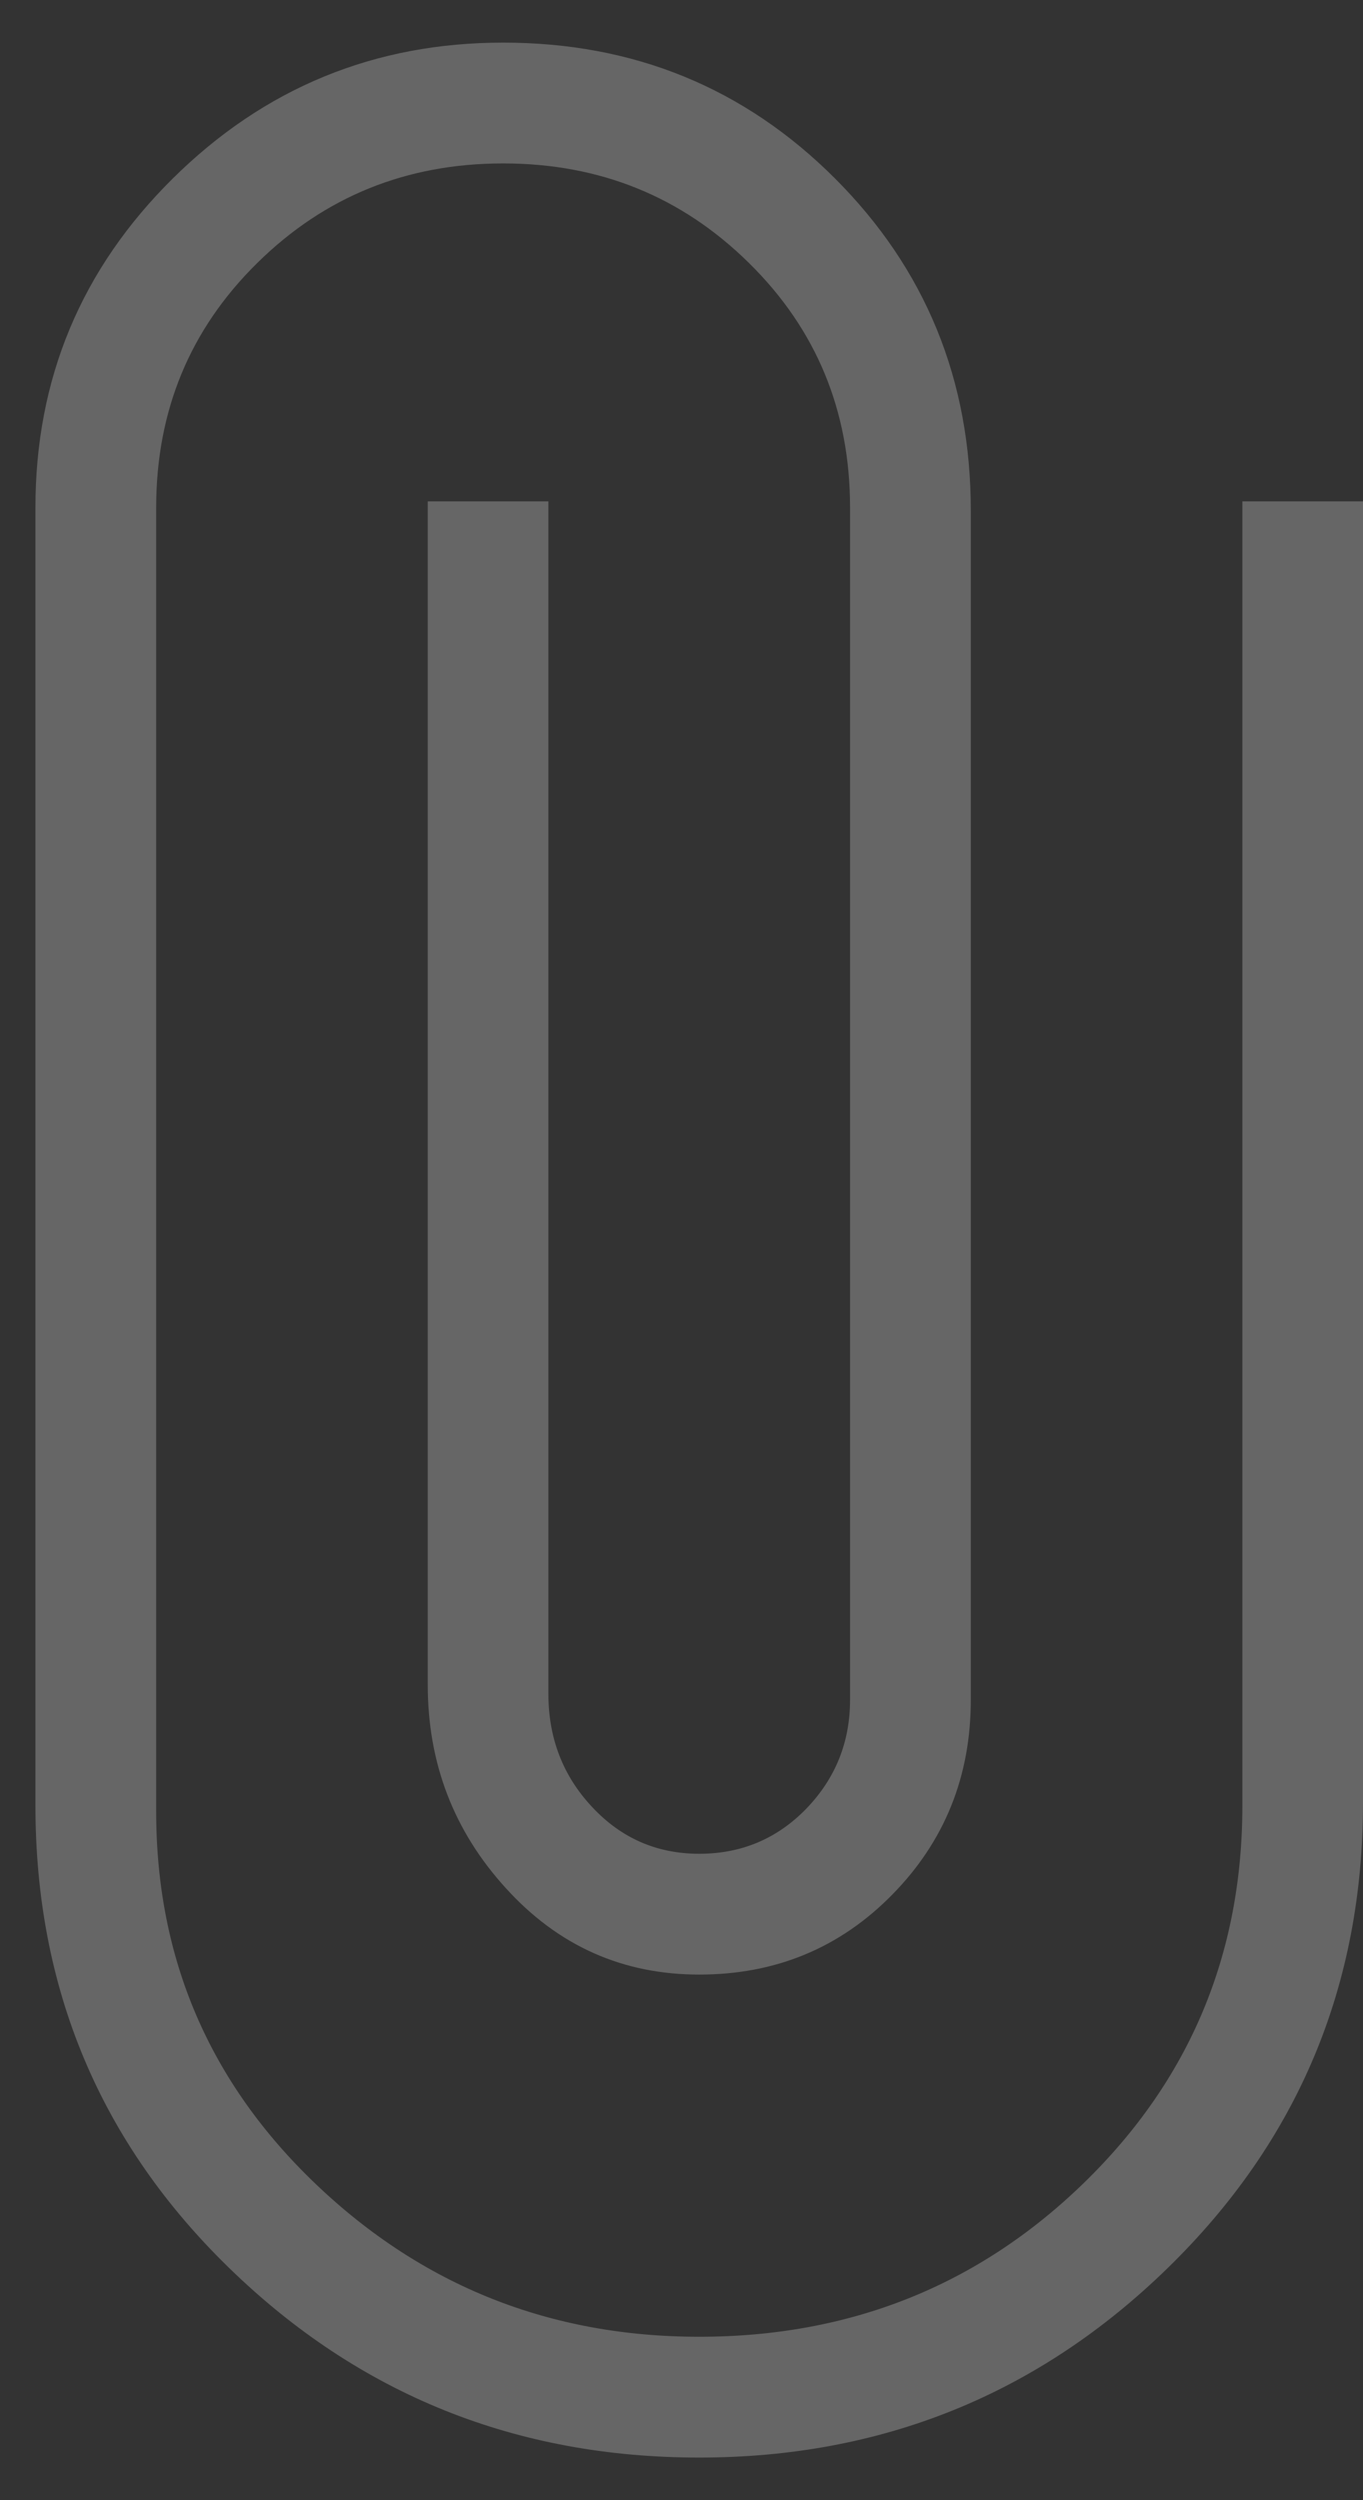<svg xmlns="http://www.w3.org/2000/svg" width="12" height="22" viewBox="0 0 12 22" fill="none">
<rect x="0" y="0" width="12" height="22" fill="#333333" stroke="none"/>
<path d="M6.156 21.125C4.673 21.125 3.421 20.621 2.374 19.606C1.33 18.595 0.812 17.366 0.812 15.887V4.466C0.812 3.466 1.162 2.629 1.873 1.926C2.585 1.222 3.428 0.875 4.43 0.875C5.451 0.875 6.297 1.223 6.998 1.924C7.699 2.625 8.047 3.471 8.047 4.492V14.958C8.047 15.503 7.866 15.948 7.499 16.321C7.135 16.692 6.698 16.875 6.156 16.875C5.626 16.875 5.193 16.684 4.826 16.281C4.45 15.87 4.266 15.393 4.266 14.825V4.912H4.328V14.905C4.328 15.416 4.501 15.872 4.848 16.242C5.198 16.617 5.644 16.812 6.156 16.812C6.663 16.812 7.107 16.625 7.459 16.262C7.806 15.902 7.984 15.458 7.984 14.958V4.466C7.984 3.485 7.636 2.638 6.945 1.958C6.256 1.279 5.408 0.938 4.43 0.938C3.451 0.938 2.603 1.279 1.914 1.958C1.223 2.638 0.875 3.485 0.875 4.466V15.941C0.875 17.371 1.401 18.595 2.438 19.583C3.471 20.567 4.719 21.062 6.156 21.062C7.611 21.062 8.866 20.563 9.891 19.567C10.919 18.568 11.438 17.331 11.438 15.887V4.912H11.5V15.861C11.5 17.339 10.982 18.573 9.937 19.594C8.89 20.617 7.638 21.125 6.156 21.125Z" fill="white" stroke="#666666"/>
</svg>